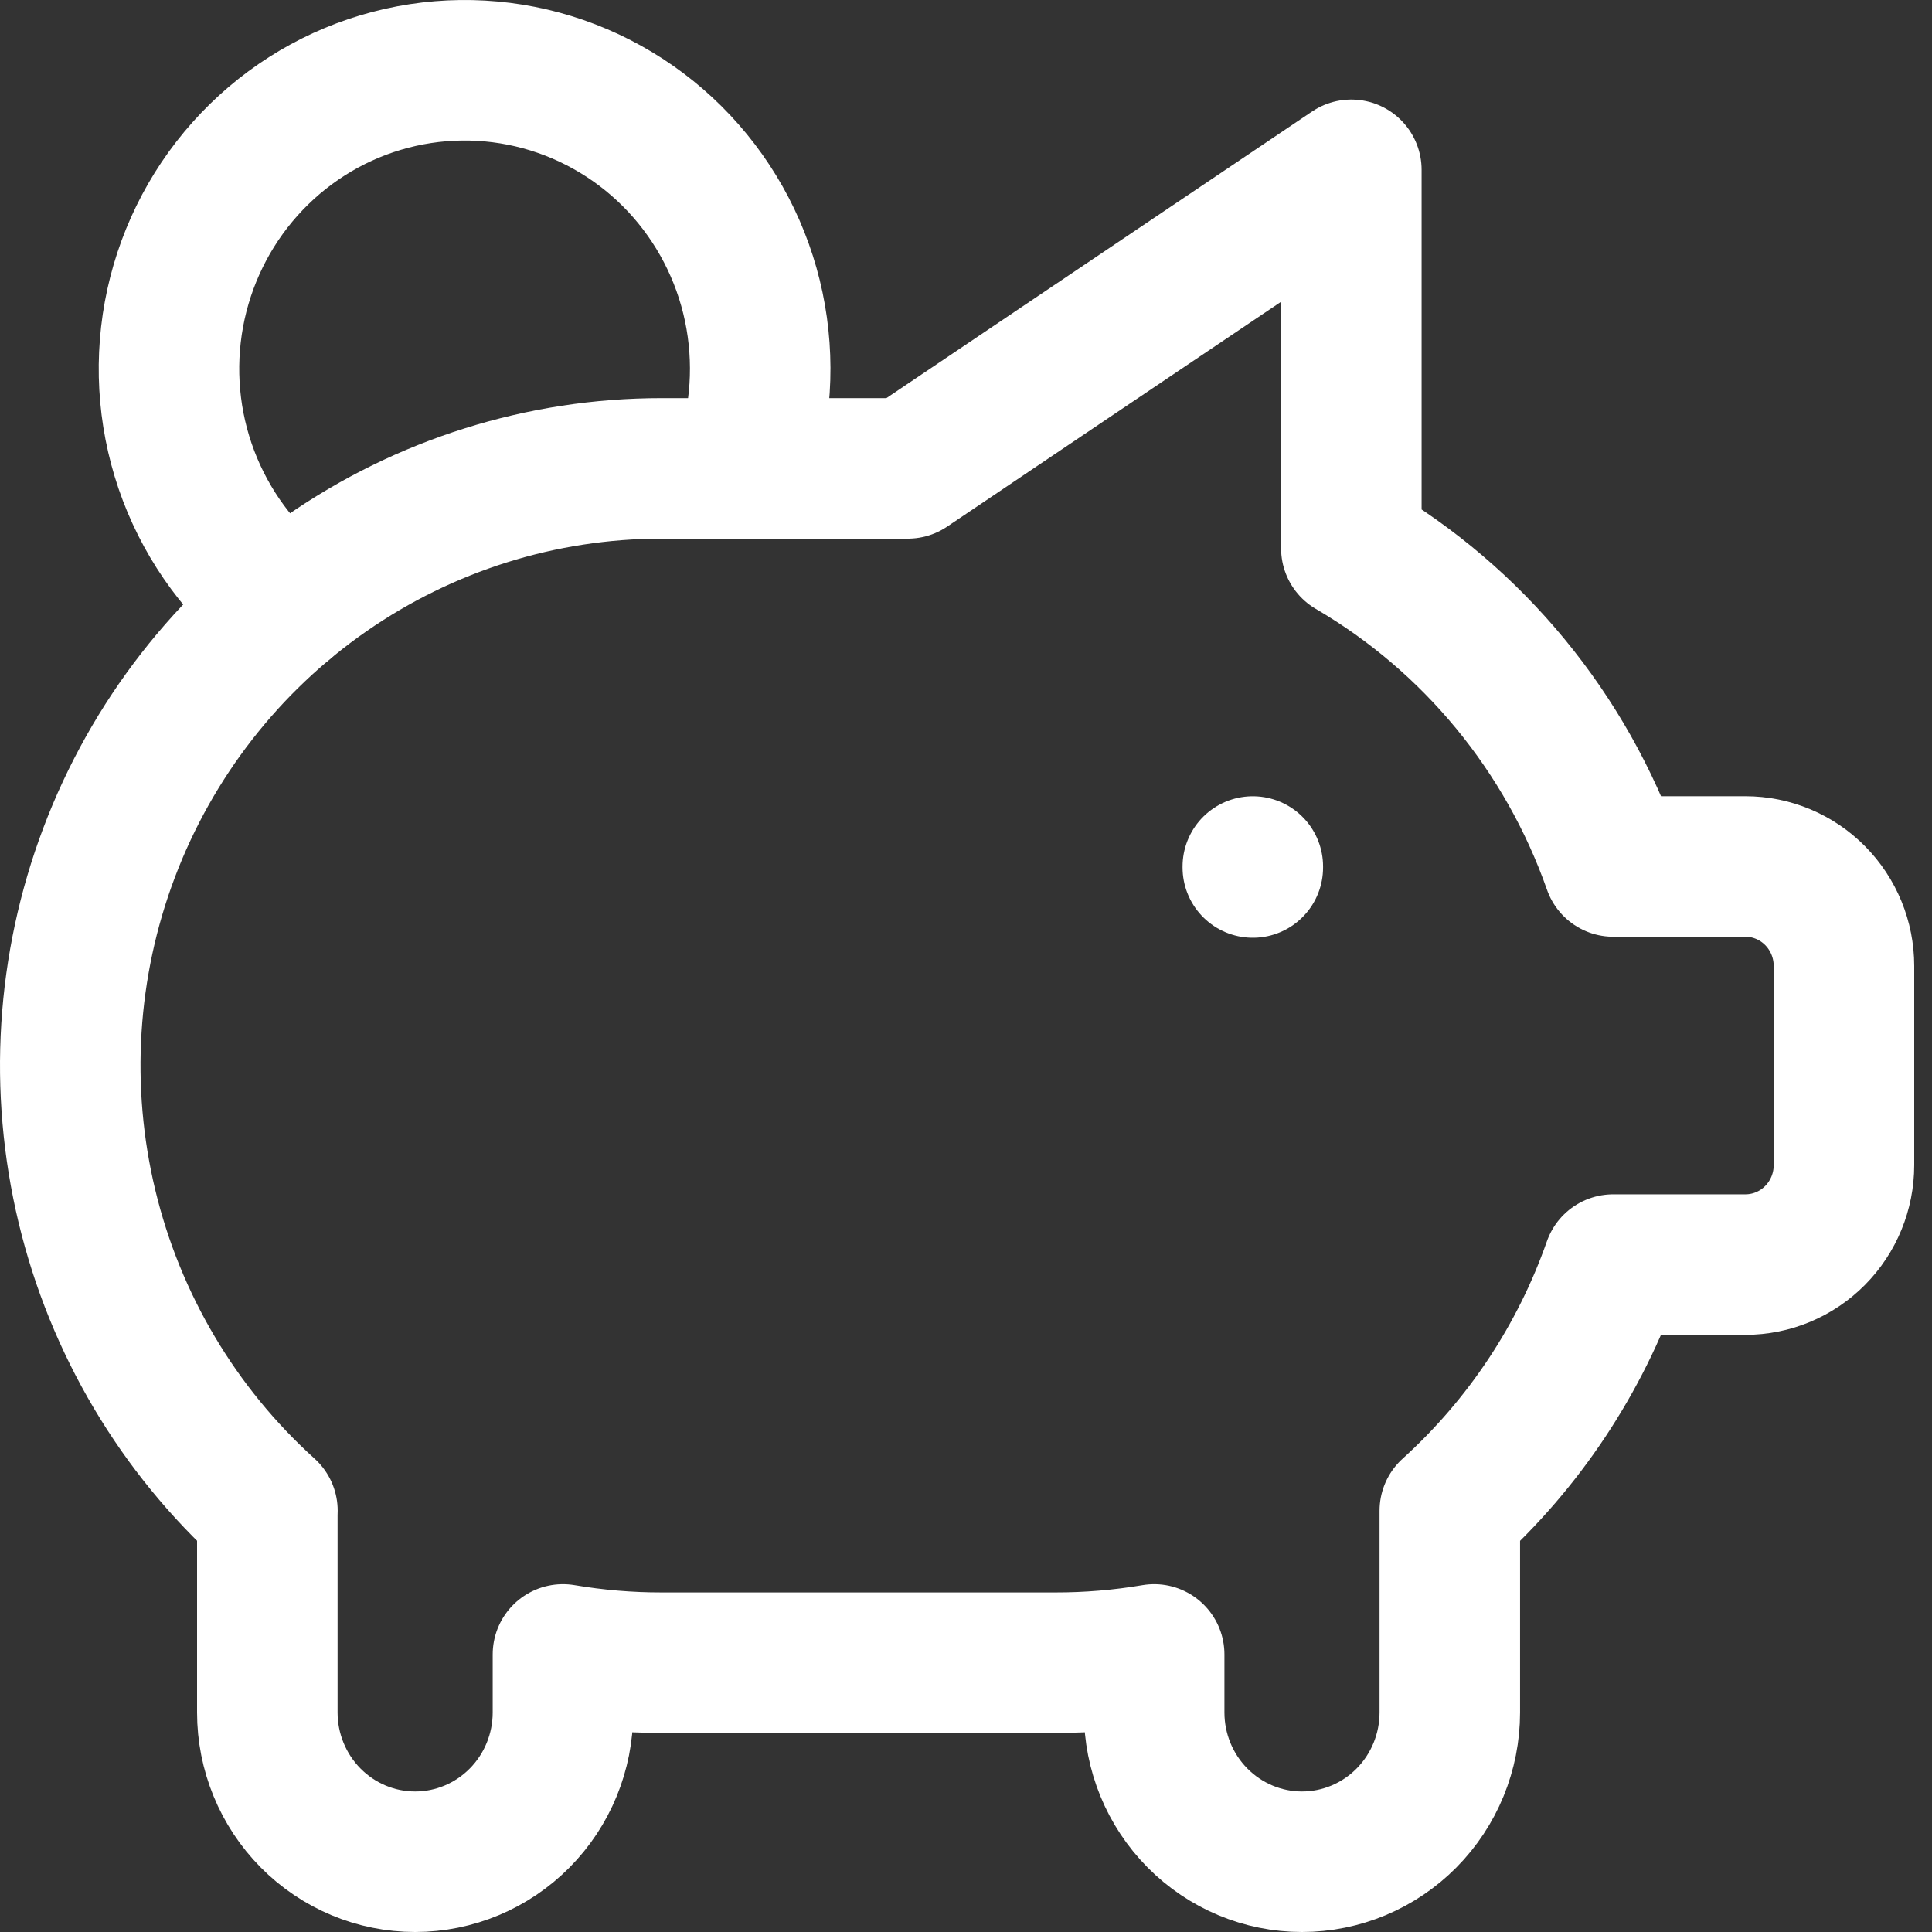 <svg width="55" height="55" viewBox="0 0 55 55" fill="none" xmlns="http://www.w3.org/2000/svg">
<rect x="0" y="0" width="55" height="55" fill="#333333" stroke="none"/>
<path d="M35.665 24.668V24.696M8.098 17.239C6.867 16.284 5.923 15.004 5.367 13.54C4.812 12.077 4.669 10.487 4.952 8.946C5.236 7.405 5.936 5.973 6.975 4.809C8.014 3.645 9.351 2.793 10.839 2.349C12.328 1.905 13.908 1.884 15.407 2.29C16.906 2.697 18.264 3.513 19.332 4.65C20.4 5.788 21.136 7.201 21.458 8.734C21.78 10.267 21.677 11.86 21.159 13.338" stroke="white" stroke-width="4" stroke-linecap="round" stroke-linejoin="round"/>
<path d="M38.47 4.834V15.609C41.942 17.638 44.585 20.849 45.927 24.667H49.688C50.432 24.667 51.146 24.966 51.672 25.497C52.198 26.028 52.494 26.749 52.494 27.5V33.167C52.494 33.919 52.198 34.639 51.672 35.17C51.146 35.702 50.432 36 49.688 36H45.924C44.981 38.692 43.38 41.1 41.273 43.007V48.75C41.273 49.877 40.83 50.958 40.04 51.755C39.251 52.552 38.181 53 37.065 53C35.949 53 34.879 52.552 34.09 51.755C33.3 50.958 32.857 49.877 32.857 48.75V47.098C31.93 47.255 30.992 47.334 30.052 47.333H18.831C17.891 47.334 16.953 47.255 16.026 47.098V48.75C16.026 49.877 15.583 50.958 14.793 51.755C14.004 52.552 12.934 53 11.818 53C10.702 53 9.632 52.552 8.843 51.755C8.054 50.958 7.61 49.877 7.61 48.75V43.083L7.613 43.007C5.072 40.712 3.28 37.692 2.476 34.346C1.671 31 1.891 27.486 3.107 24.27C4.323 21.053 6.478 18.285 9.286 16.332C12.093 14.38 15.422 13.334 18.831 13.334H25.844L38.468 4.834H38.47Z" stroke="white" stroke-width="4" stroke-linecap="round" stroke-linejoin="round"/>
</svg>
